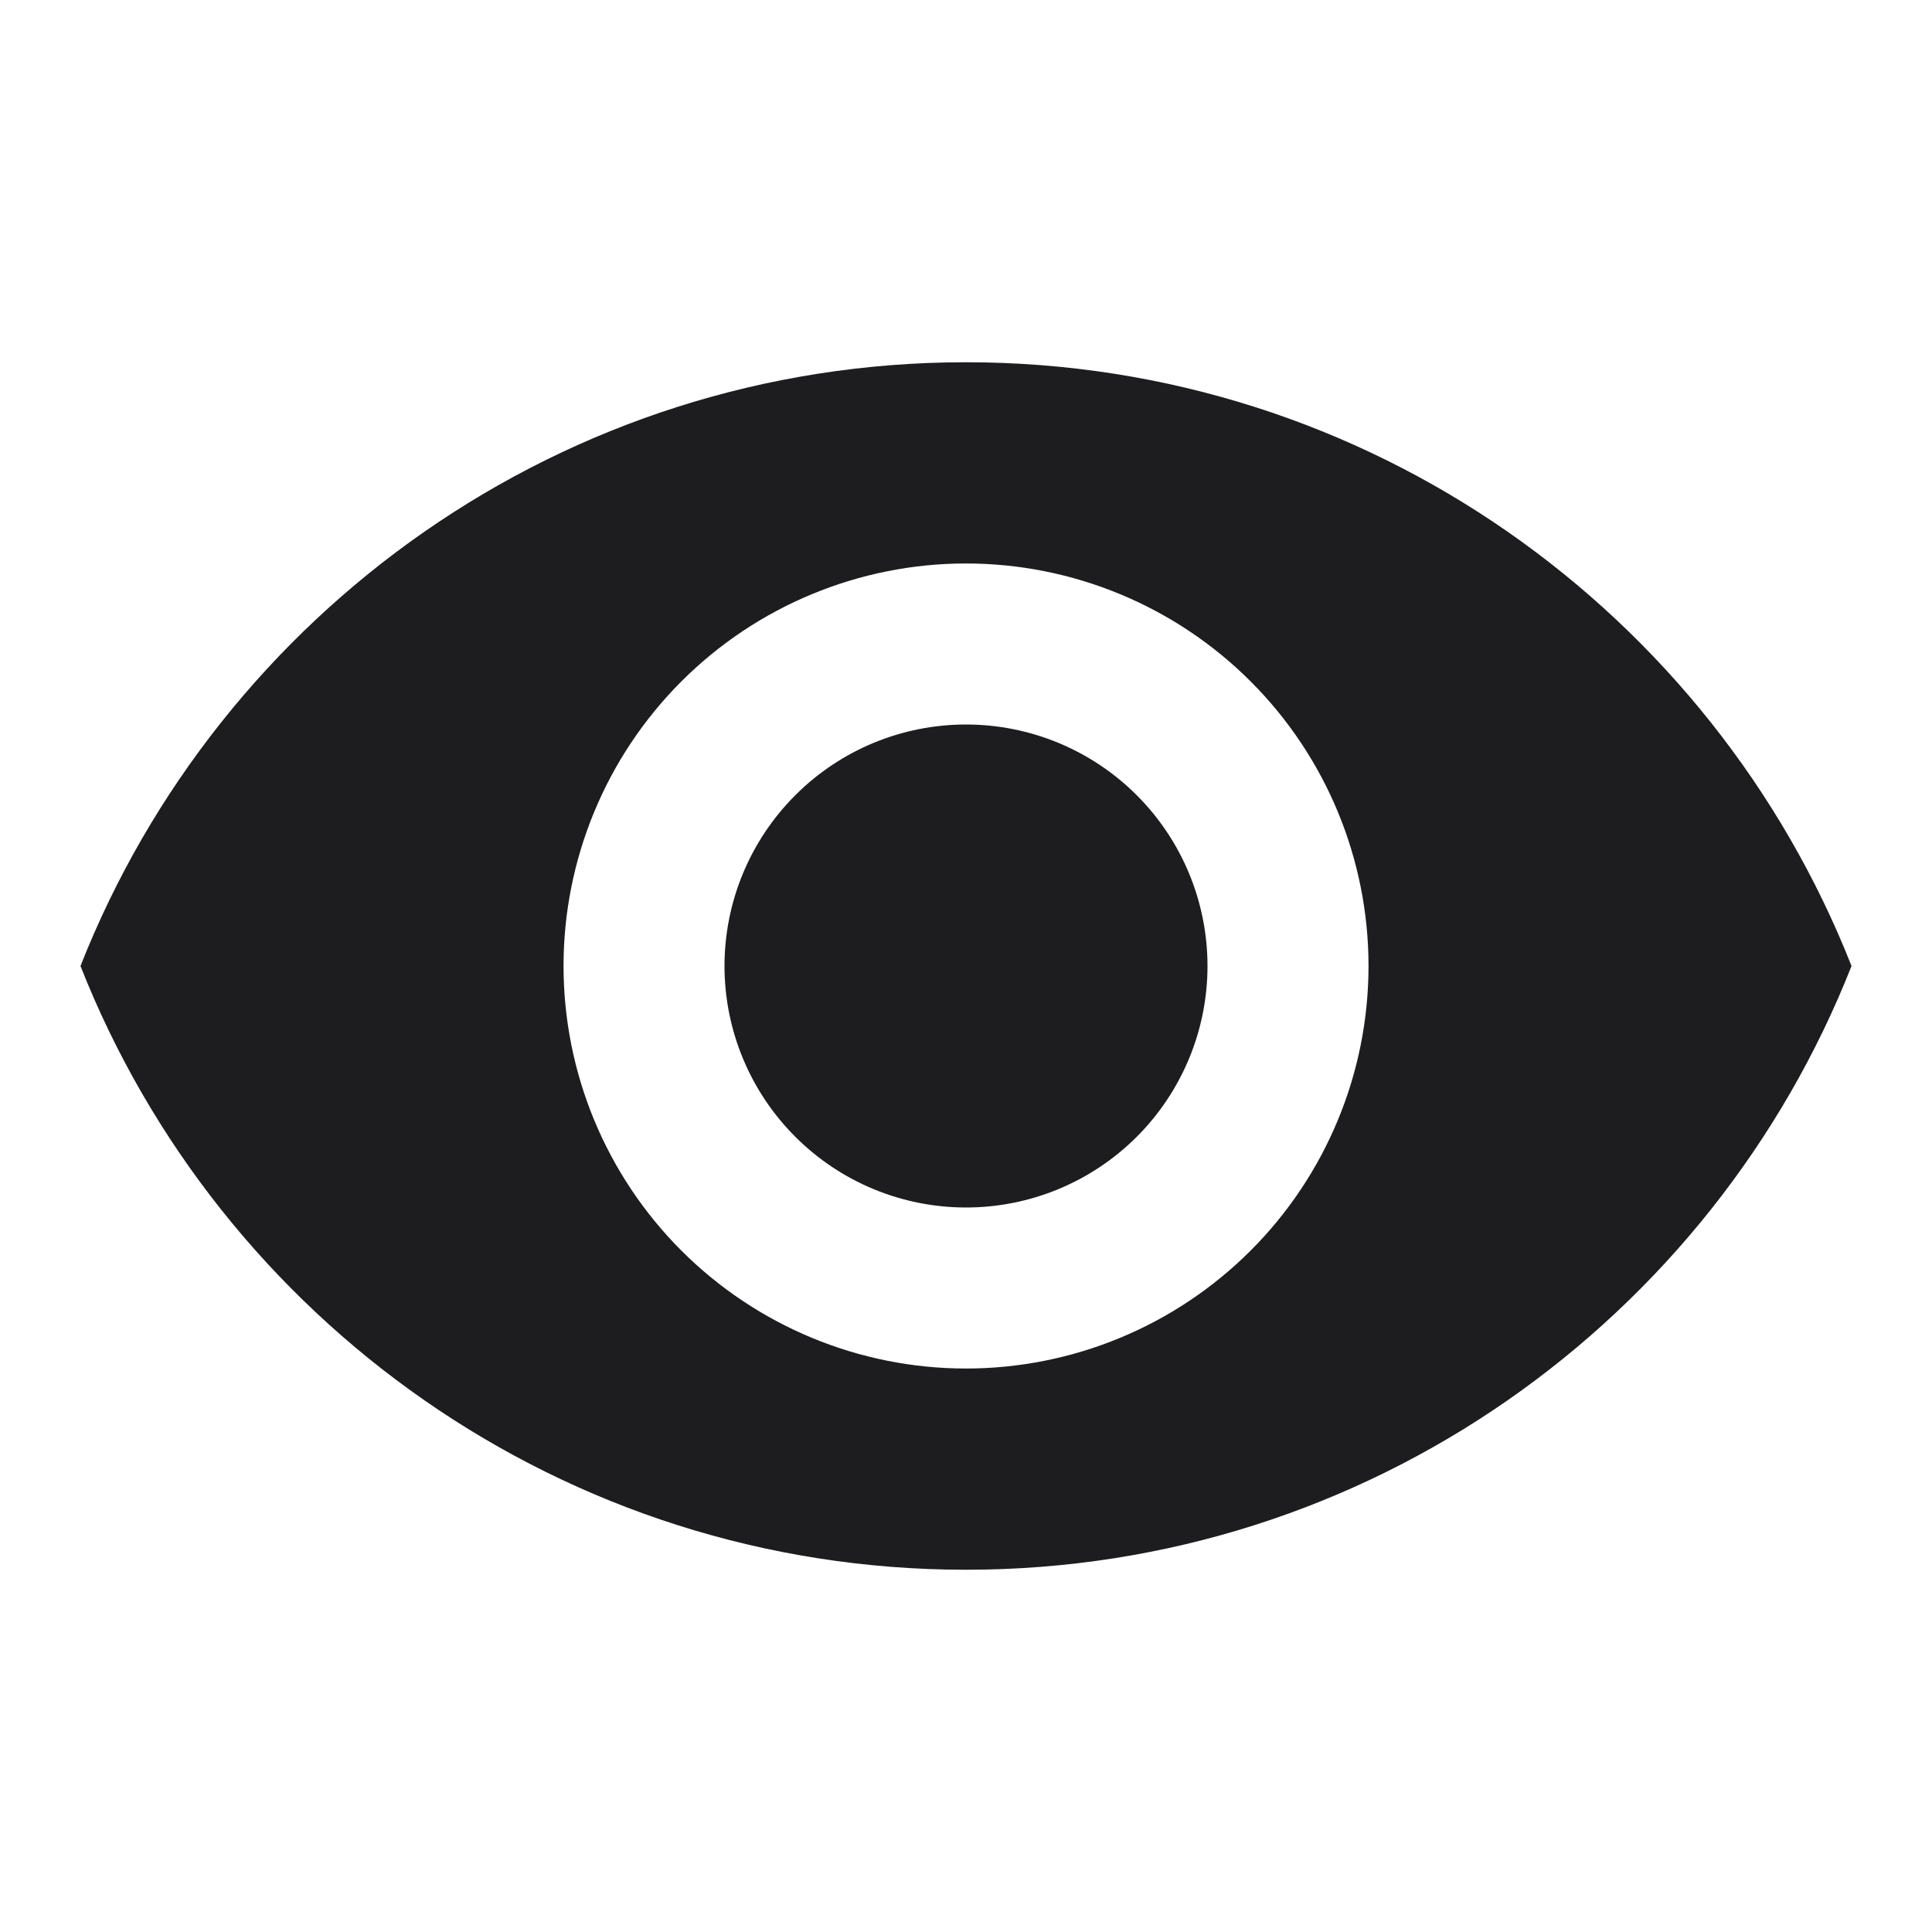 <svg xmlns="http://www.w3.org/2000/svg" width="32" height="32" viewBox="0 0 32 32" fill="none">
  <path d="M16 12C14.939 12 13.922 12.421 13.172 13.172C12.422 13.922 12 14.939 12 16C12 17.061 12.422 18.078 13.172 18.828C13.922 19.579 14.939 20 16 20C17.061 20 18.078 19.579 18.829 18.828C19.579 18.078 20 17.061 20 16C20 14.939 19.579 13.922 18.829 13.172C18.078 12.421 17.061 12 16 12ZM16 22.667C14.232 22.667 12.536 21.964 11.286 20.714C10.036 19.464 9.334 17.768 9.334 16C9.334 14.232 10.036 12.536 11.286 11.286C12.536 10.036 14.232 9.333 16 9.333C17.768 9.333 19.464 10.036 20.714 11.286C21.965 12.536 22.667 14.232 22.667 16C22.667 17.768 21.965 19.464 20.714 20.714C19.464 21.964 17.768 22.667 16 22.667ZM16 6C9.334 6 3.64 10.147 1.333 16C3.64 21.853 9.334 26 16 26C22.667 26 28.36 21.853 30.667 16C28.36 10.147 22.667 6 16 6Z" fill="#1D1D1F"/>
</svg>
